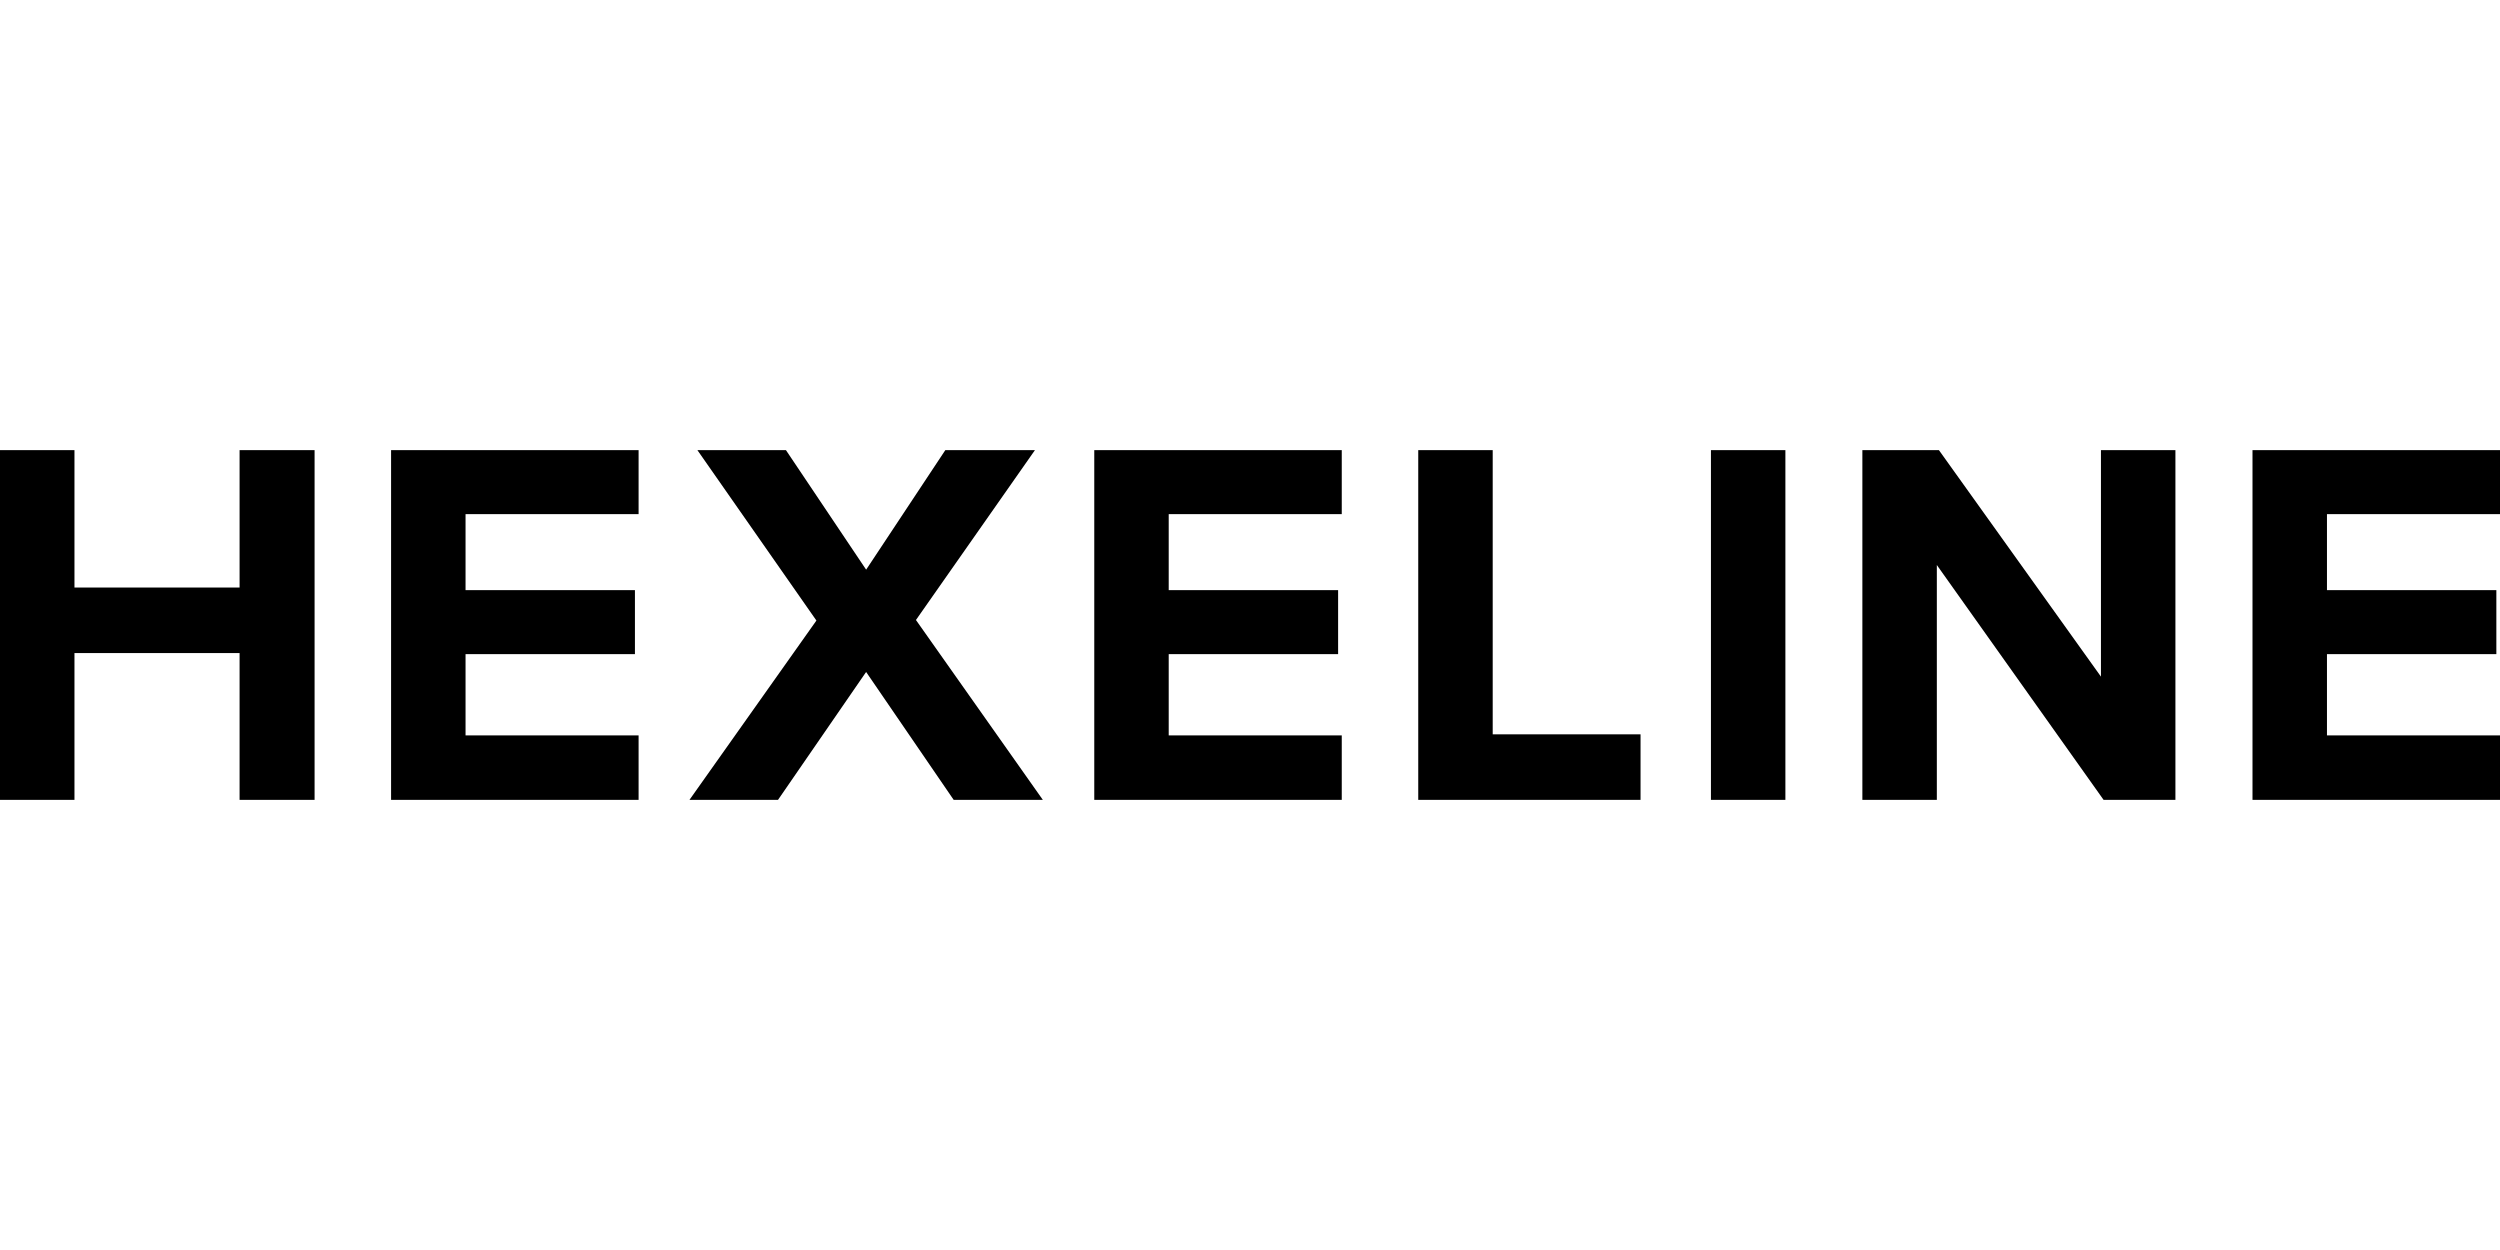 <svg xmlns="http://www.w3.org/2000/svg" xmlns:xlink="http://www.w3.org/1999/xlink" width="192" height="96" viewBox="0 0 192 96">
  <defs>
    <clipPath id="clip-path">
      <rect id="Rectangle_7948" data-name="Rectangle 7948" width="192" height="96" transform="translate(680 1001)" fill="#e4e8ef"/>
    </clipPath>
  </defs>
  <g id="hexeline" transform="translate(-680 -1001)" clip-path="url(#clip-path)">
    <path id="Path_13189" data-name="Path 13189" d="M18.4,0V10.55H5.719V0H0V26.859H5.719V15.582H18.4V26.859h5.76V0ZM30.035,0V26.859H49.044V21.908H35.754V15.666H48.763V10.752H35.754V4.914H49.044V0ZM72.6,0,66.52,9.18,60.361,0h-6.8L62.7,13.087,52.951,26.859h6.8l6.767-9.823,6.725,9.823H80.09L70.345,13.045,79.483,0ZM84.04,0V26.859h19.007V21.908H89.757V15.666h13.01V10.752H89.757V4.914h13.29V0Zm24.881,0V26.859h17.073V21.825H114.64V0ZM131.4,26.859h5.718V0H131.4ZM161.353,0V17.394L148.91,0h-5.88V26.859h5.719V8.822l12.807,18.037h5.516V0Zm11.639,0V26.859H192V21.908H178.711V15.666H191.72V10.752H178.711V4.914H192V0Z" transform="translate(680 1035.571)"/>
  </g>
</svg>
